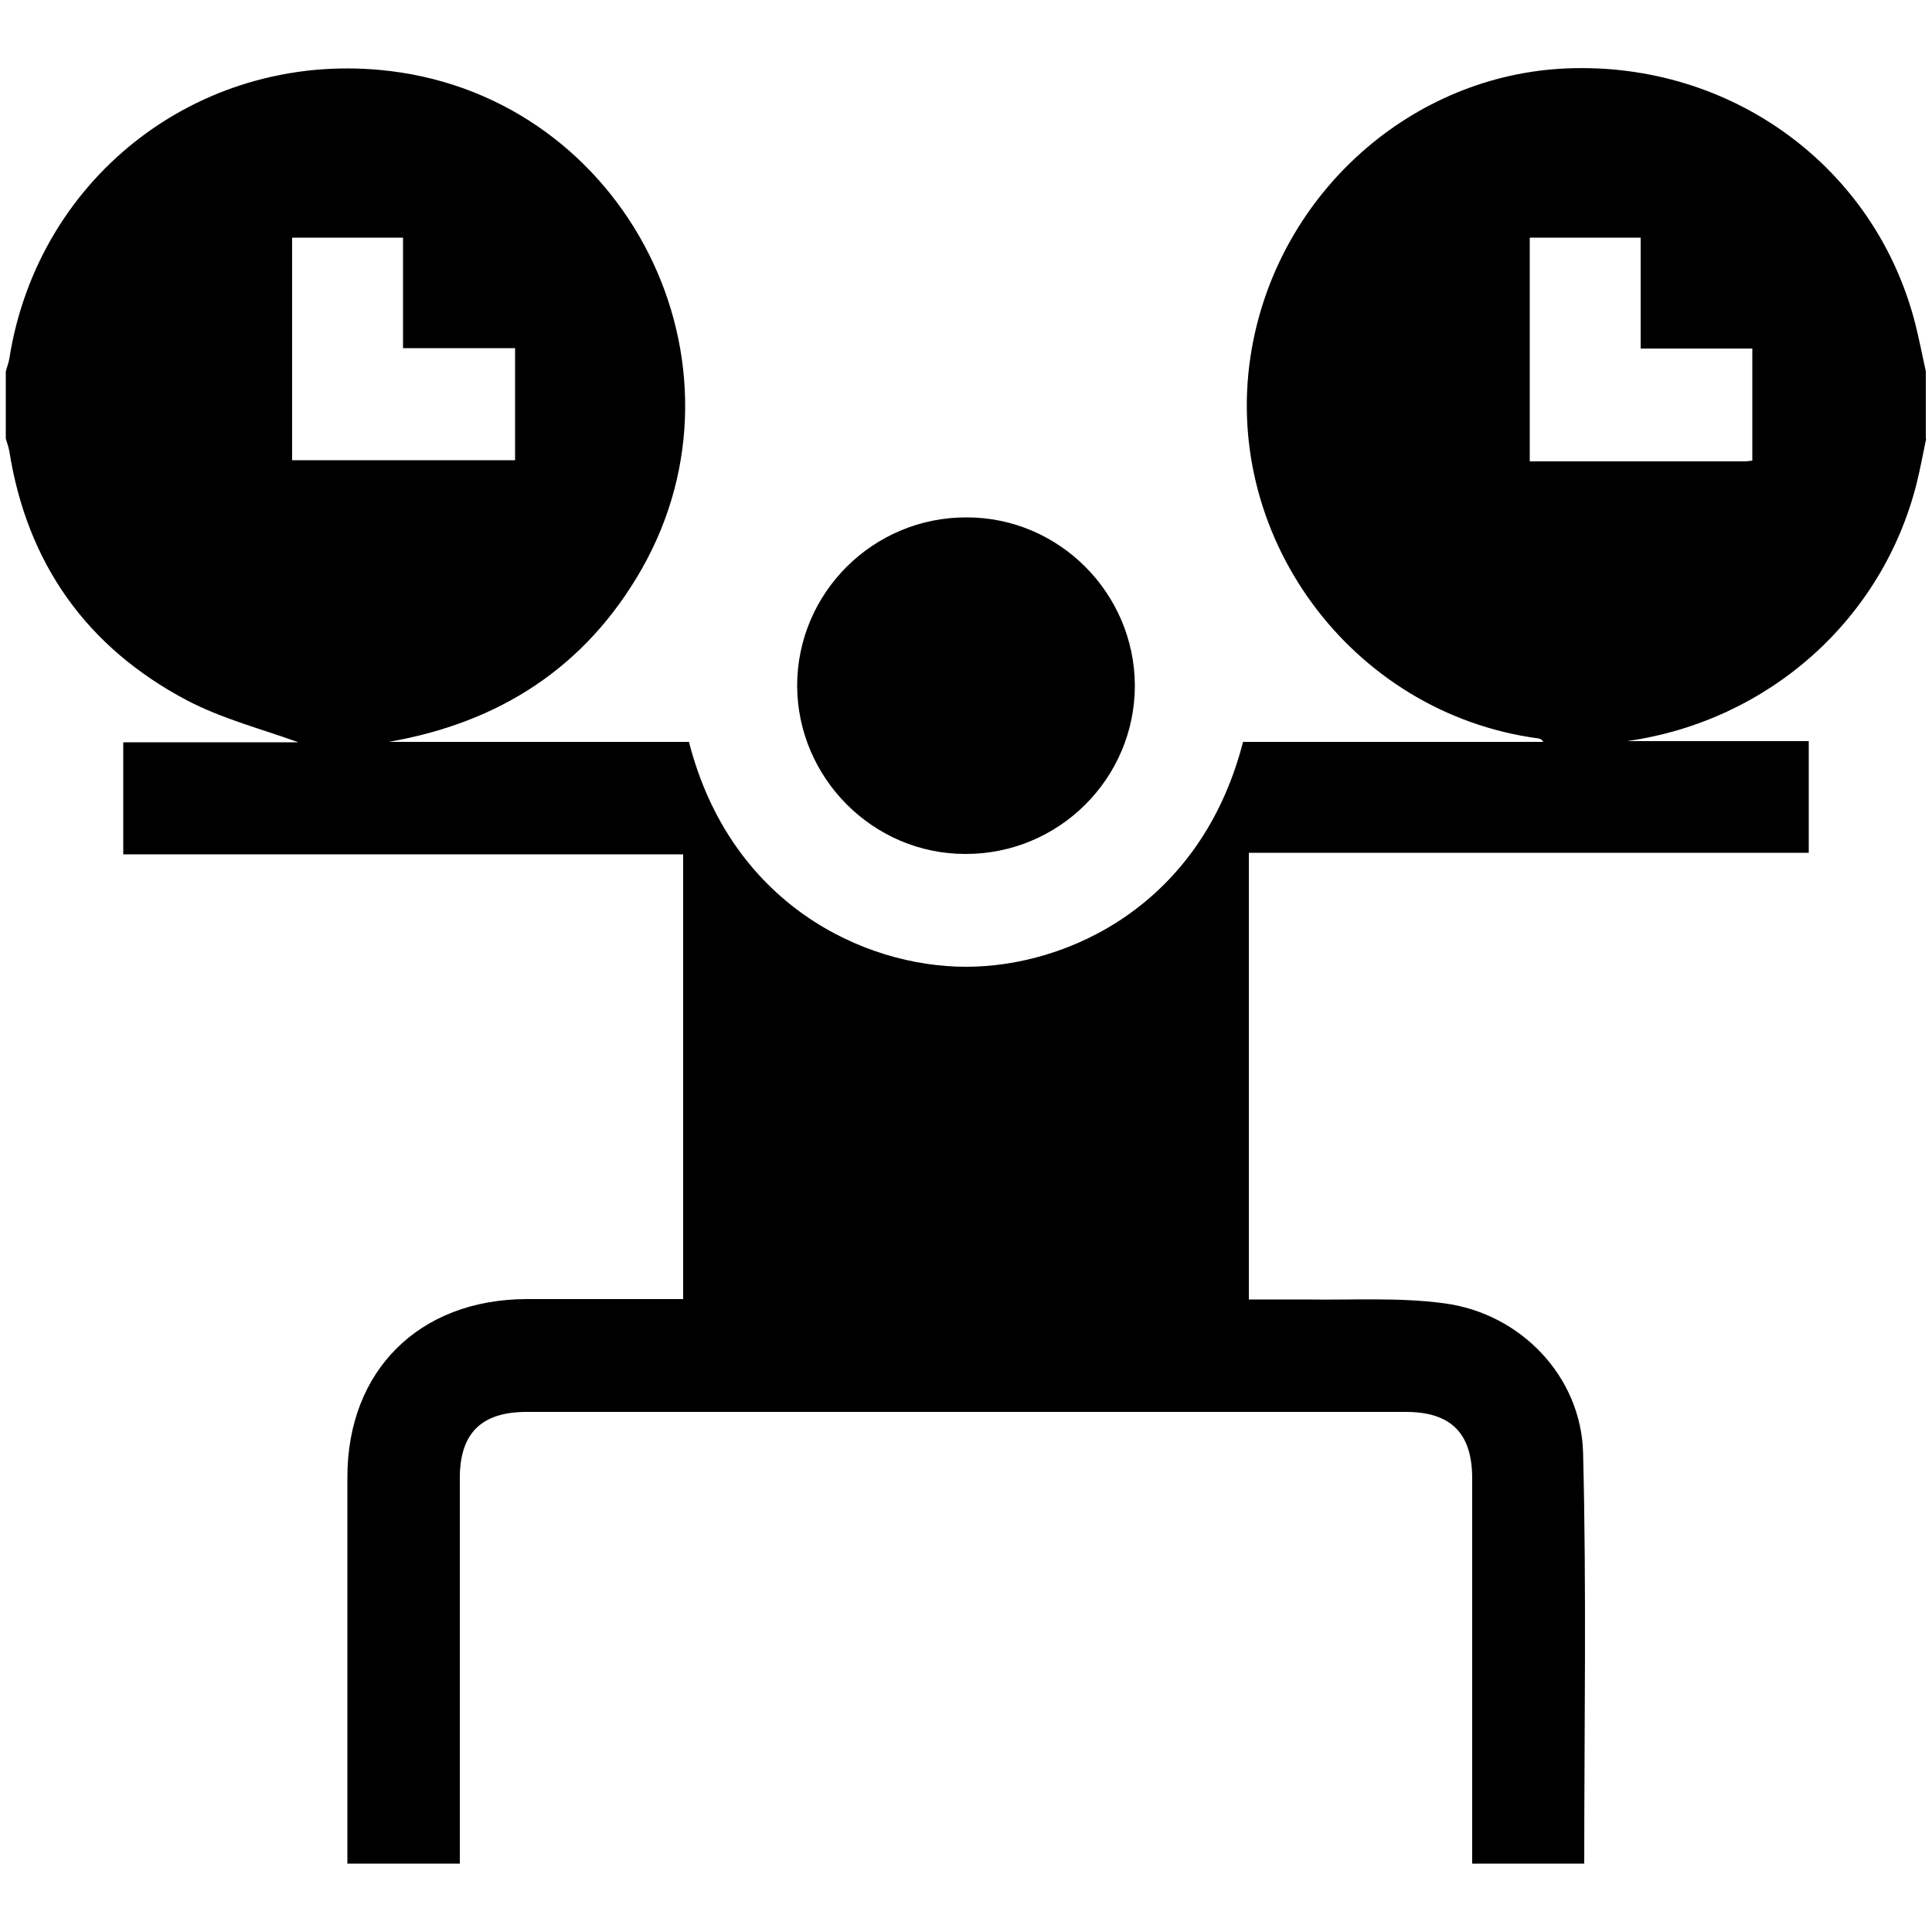 <svg xmlns="http://www.w3.org/2000/svg" id="a" viewBox="0 0 50 50"><path d="M49.85,11.35c-.08,.38-.15,.76-.24,1.13-.88,3.55-3.84,6.18-7.5,6.7h4.7v2.89h-14.49v11.56c.49,0,.99,0,1.48,0,1.19,.02,2.4-.06,3.58,.1,1.97,.26,3.54,1.89,3.59,3.87,.09,3.53,.03,7.06,.03,10.63h-2.9v-.53c0-3.15,0-6.3,0-9.44,0-1.17-.55-1.72-1.72-1.72-7.58,0-15.17,0-22.75,0-1.17,0-1.73,.55-1.73,1.71,0,3.15,0,6.3,0,9.44v.54h-2.91v-.51c0-3.16,0-6.33,0-9.49,0-2.76,1.86-4.6,4.63-4.61,1.34,0,2.68,0,4.06,0v-11.51H3.19v-2.9H7.72c-.9-.33-1.96-.6-2.89-1.09C2.24,16.75,.7,14.58,.24,11.67c-.02-.11-.06-.21-.09-.32,0-.58,0-1.16,0-1.74,.03-.11,.07-.21,.09-.32C.99,4.5,5.29,1.25,10.11,1.84c6.11,.75,9.54,7.56,6.49,12.9-1.45,2.53-3.67,3.96-6.54,4.46h7.77c1.07,4.18,4.5,5.82,7.17,5.82,2.63,0,6.08-1.59,7.17-5.82h7.77c-.04-.07-.08-.08-.13-.09-4.86-.65-8.27-5.3-7.41-10.11,.72-4.03,4.15-7.07,8.16-7.23,4.26-.17,7.98,2.56,9.01,6.62,.1,.4,.18,.81,.27,1.22v1.74ZM13.33,9.01h-2.9v-2.86h-2.87v5.76h5.77v-2.89Zm26.26-2.86v5.79c1.88,0,3.72,0,5.56,0,.06,0,.12-.01,.2-.02v-2.9h-2.89v-2.87h-2.87Z"></path><path d="M29.37,17.74c0,2.41-1.97,4.37-4.39,4.36-2.39,0-4.34-1.97-4.35-4.35,0-2.41,1.97-4.37,4.39-4.36,2.39,0,4.34,1.96,4.35,4.35Z"></path></svg>